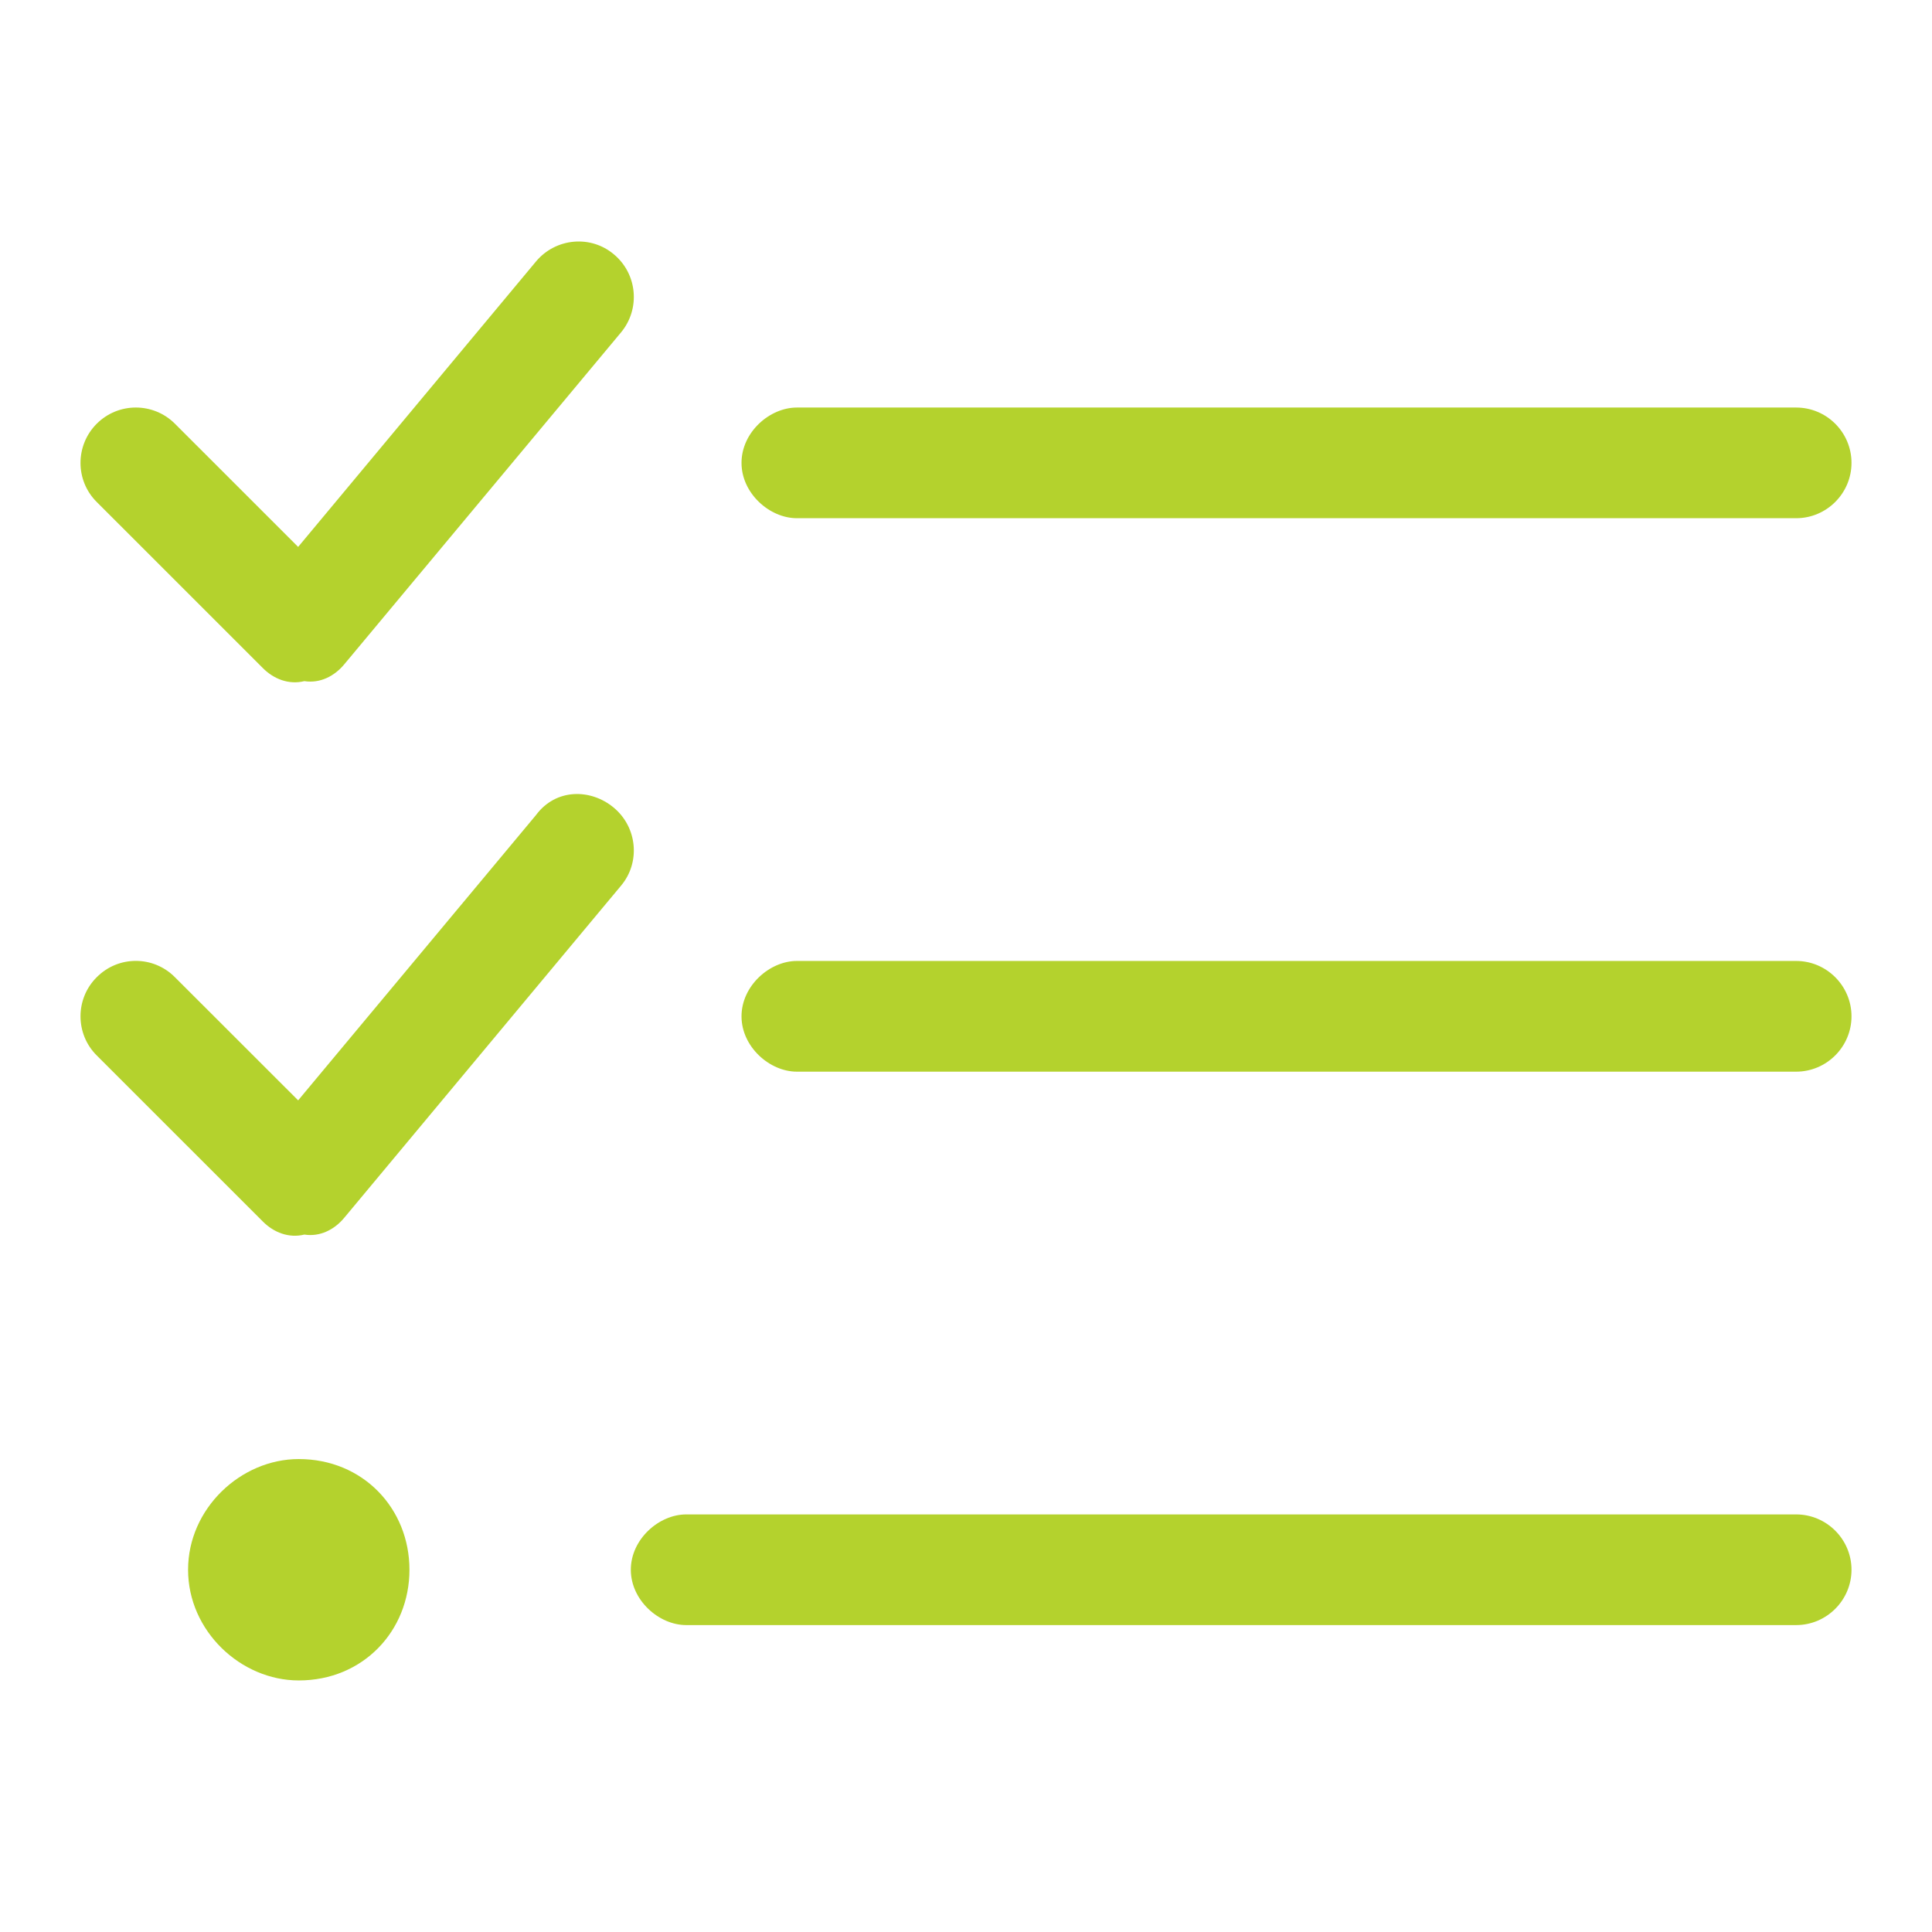 <svg width="72" height="72" viewBox="0 0 72 72" fill="none" xmlns="http://www.w3.org/2000/svg">
<path d="M12.834 24.752C12.463 25.203 11.923 25.474 11.343 25.384C10.764 25.526 10.201 25.307 9.792 24.894L3.604 18.707C2.799 17.907 2.799 16.598 3.604 15.792C4.409 14.986 5.715 14.986 6.52 15.792L11.111 20.382L19.977 9.742C20.712 8.867 22.014 8.749 22.877 9.478C23.754 10.208 23.87 11.507 23.148 12.383L12.834 24.752ZM12.834 45.377C12.463 45.829 11.923 46.099 11.343 46.009C10.764 46.151 10.201 45.932 9.792 45.519L3.604 39.332C2.799 38.532 2.799 37.218 3.604 36.419C4.409 35.606 5.715 35.606 6.52 36.419L11.111 41.007L19.977 30.373C20.712 29.38 22.014 29.38 22.877 30.102C23.754 30.837 23.87 32.139 23.148 33.002L12.834 45.377ZM27.634 17.25C27.634 16.11 28.678 15.188 29.697 15.188H66.938C68.072 15.188 69 16.11 69 17.25C69 18.384 68.072 19.312 66.938 19.312H29.697C28.678 19.312 27.634 18.384 27.634 17.25ZM27.634 37.875C27.634 36.741 28.678 35.812 29.697 35.812H66.938C68.072 35.812 69 36.741 69 37.875C69 39.009 68.072 39.938 66.938 39.938H29.697C28.678 39.938 27.634 39.009 27.634 37.875ZM23.509 58.5C23.509 57.366 24.553 56.438 25.572 56.438H66.938C68.072 56.438 69 57.366 69 58.5C69 59.634 68.072 60.562 66.938 60.562H25.572C24.553 60.562 23.509 59.634 23.509 58.5ZM11.134 62.625C8.972 62.625 7.009 60.782 7.009 58.5C7.009 56.218 8.972 54.375 11.134 54.375C13.528 54.375 15.259 56.218 15.259 58.5C15.259 60.782 13.528 62.625 11.134 62.625Z" fill="#B4D22D"/>
</svg>
